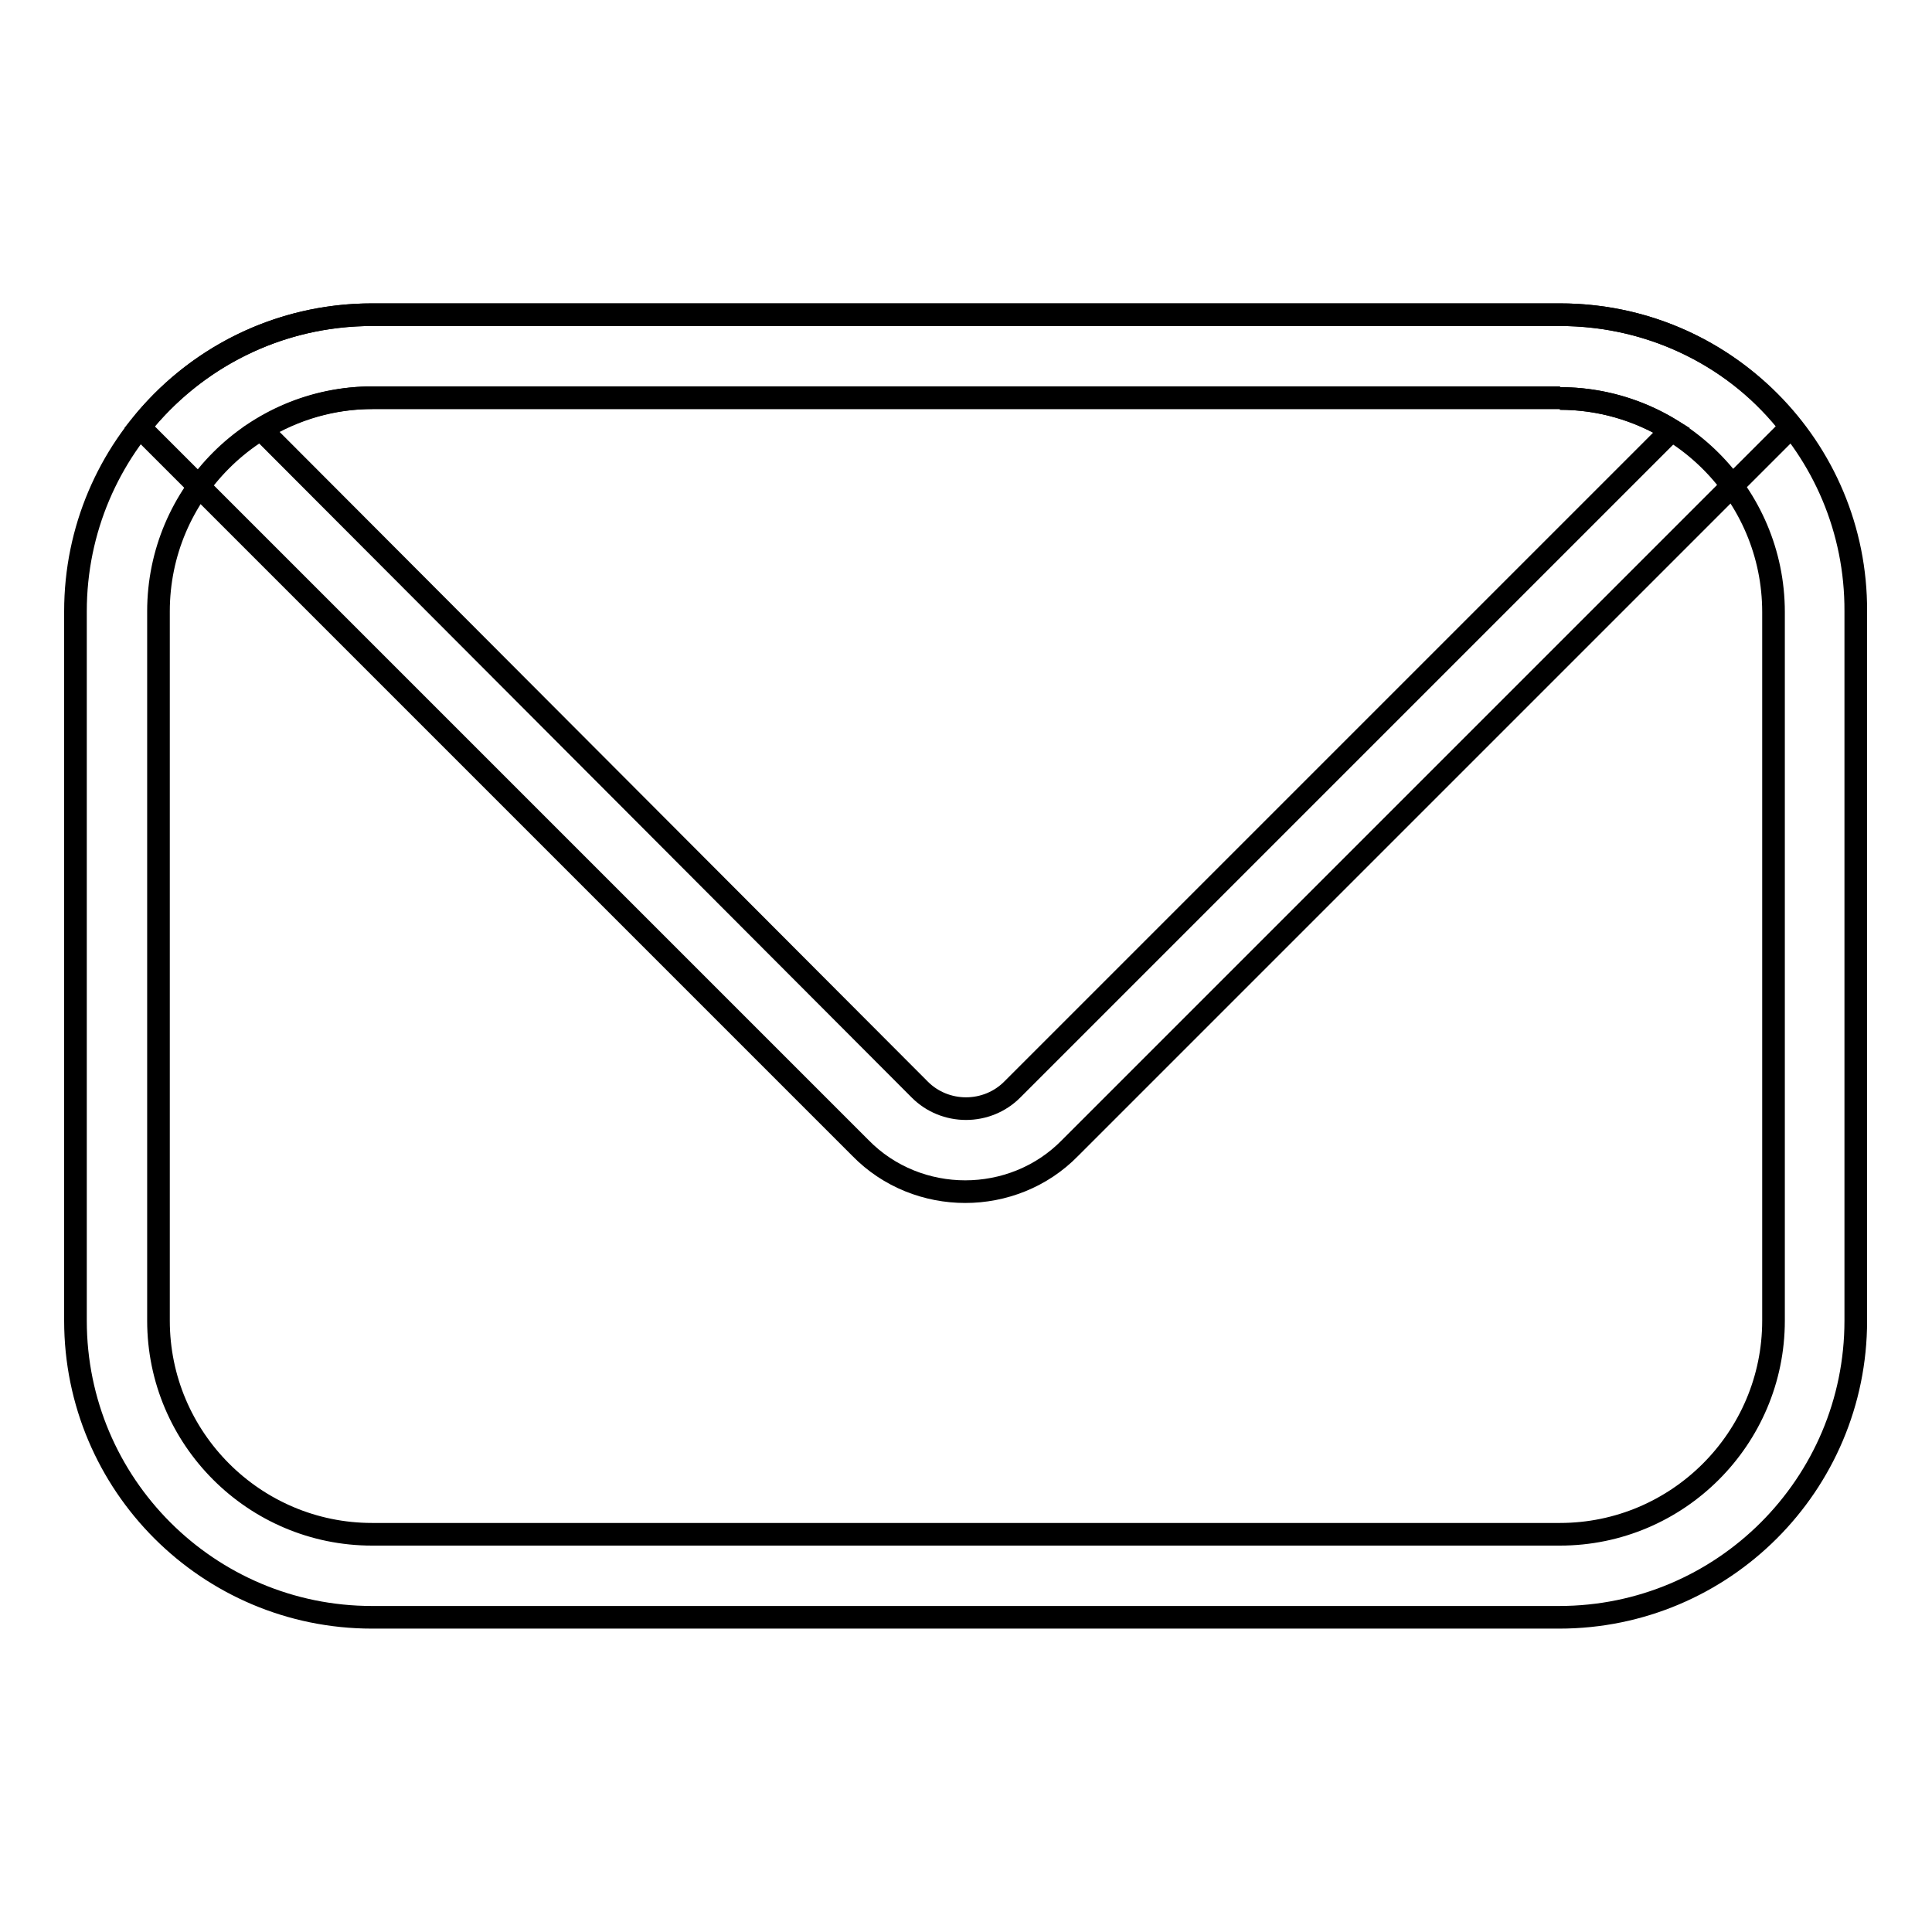 <?xml version="1.0" encoding="utf-8"?>
<!-- Svg Vector Icons : http://www.onlinewebfonts.com/icon -->
<!DOCTYPE svg PUBLIC "-//W3C//DTD SVG 1.1//EN" "http://www.w3.org/Graphics/SVG/1.1/DTD/svg11.dtd">
<svg version="1.1" xmlns="http://www.w3.org/2000/svg" xmlns:xlink="http://www.w3.org/1999/xlink" x="0px" y="0px" viewBox="0 0 256 256" enable-background="new 0 0 256 256" xml:space="preserve">
<g><g><path stroke-width="3" fill-opacity="0" stroke="#000000"  d="M206.7,52.8c5.3,0,10.4,1.5,14.8,4.2l-87.4,87.4c-1.6,1.6-3.8,2.5-6.1,2.5s-4.5-0.9-6.1-2.5L34.6,56.9c4.4-2.7,9.5-4.2,14.8-4.2H206.7 M206.7,41.7H49.3c-12.5,0-23.6,5.8-30.8,14.9l95.5,95.5c3.8,3.9,8.9,5.8,13.9,5.8c5,0,10.1-1.9,13.9-5.8l95.5-95.5C230.3,47.5,219.2,41.7,206.7,41.7L206.7,41.7z"/><path stroke-width="3" fill-opacity="0" stroke="#000000"  d="M206.7,52.8c15.6,0,28.3,12.7,28.3,28.3V175c0,15.6-12.7,28.3-28.3,28.3H49.3c-15.6,0-28.3-12.7-28.3-28.3V81c0-15.6,12.7-28.3,28.3-28.3H206.7 M206.7,41.7H49.3C27.6,41.7,10,59.3,10,81V175c0,21.7,17.6,39.3,39.3,39.3h157.3c21.7,0,39.3-17.6,39.3-39.3V81C246,59.3,228.4,41.7,206.7,41.7L206.7,41.7z"/></g></g>
</svg>